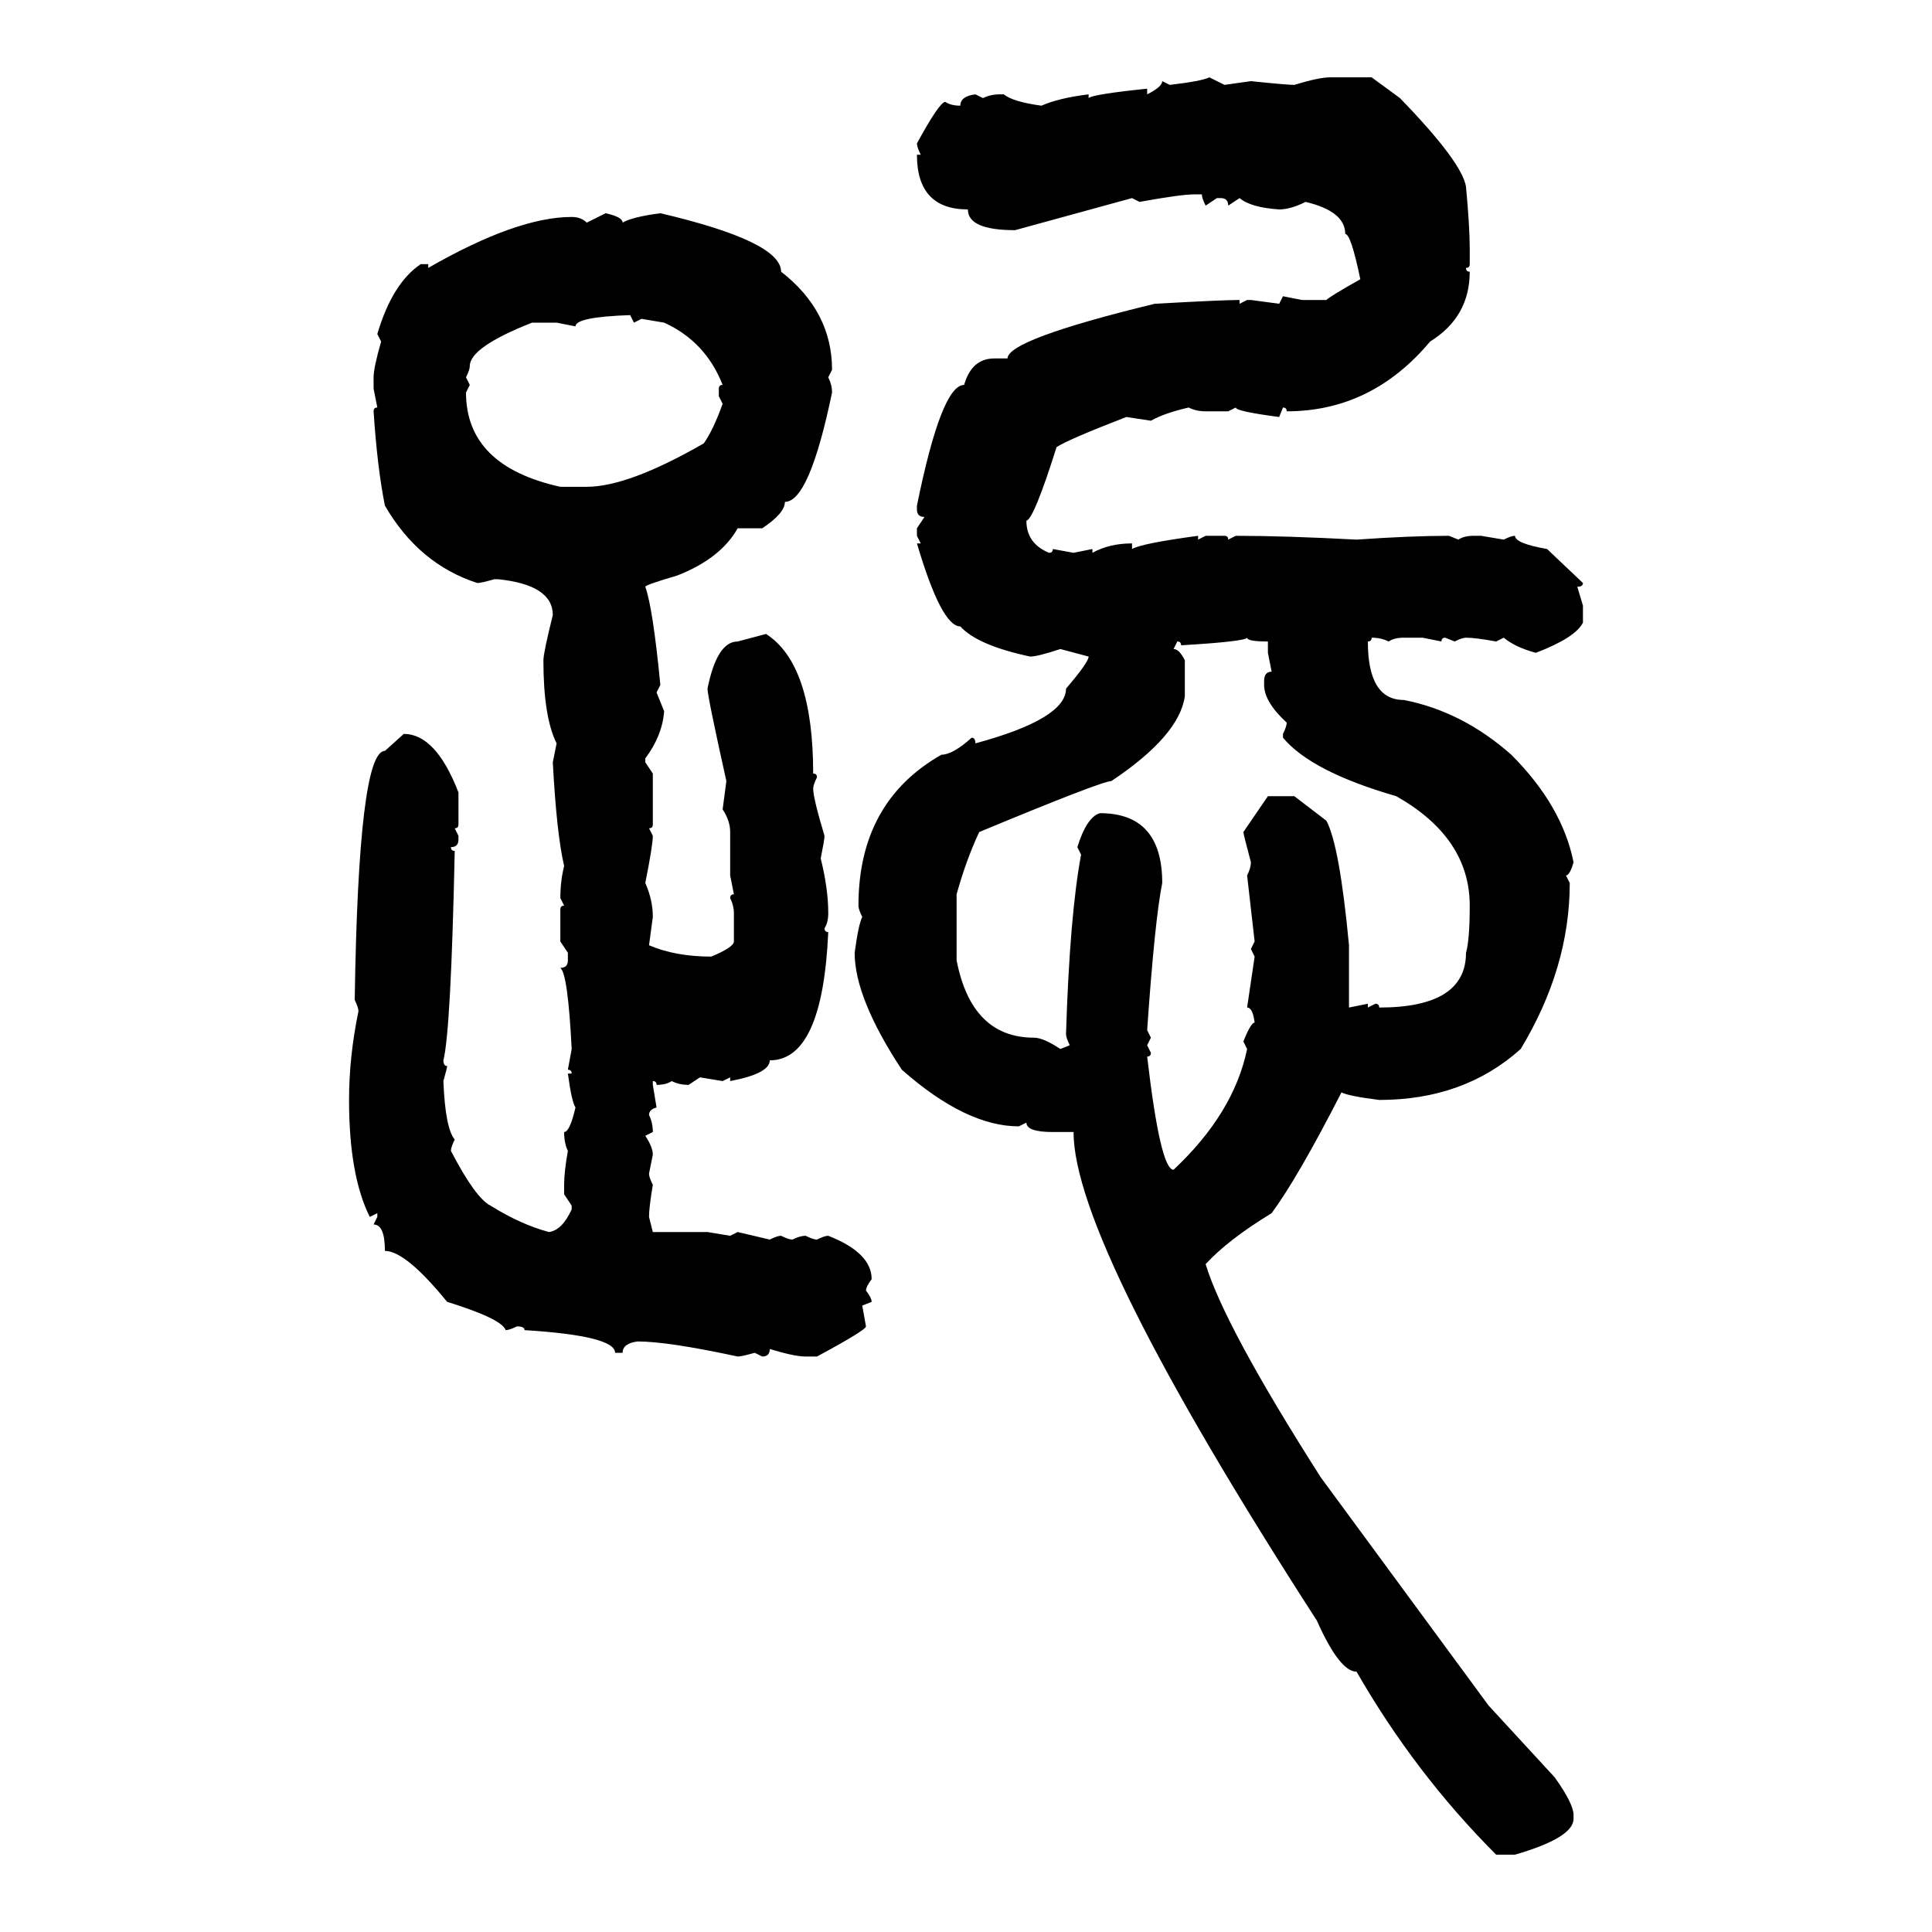 <svg xmlns="http://www.w3.org/2000/svg" xmlns:xlink="http://www.w3.org/1999/xlink" width="300" height="300"><path d="M187.79 12.01L187.79 12.01L190.14 13.18L194.24 12.60Q199.80 13.18 200.98 13.18L200.98 13.18Q204.79 12.01 206.54 12.01L206.54 12.01L212.99 12.01L217.38 15.23Q227.05 25.20 227.64 29.00L227.64 29.00Q228.22 35.16 228.22 38.67L228.22 38.67L228.22 41.02Q228.22 41.60 227.64 41.60L227.64 41.60Q227.64 42.19 228.22 42.19L228.22 42.19Q228.22 49.22 222.07 53.03L222.07 53.03Q212.99 63.87 199.80 63.87L199.80 63.87Q199.80 63.28 199.22 63.28L199.22 63.28L198.63 64.75Q191.89 63.87 191.89 63.28L191.89 63.28L190.72 63.87L187.21 63.87Q185.74 63.87 184.57 63.28L184.57 63.28Q180.76 64.16 178.71 65.33L178.71 65.33L174.90 64.75Q165.82 68.26 164.06 69.43L164.06 69.43Q160.55 80.57 159.38 80.86L159.38 80.86Q159.38 84.38 162.89 85.84L162.89 85.84Q163.48 85.84 163.48 85.25L163.48 85.25L166.70 85.84L169.63 85.25L169.63 85.84Q172.27 84.38 175.78 84.38L175.78 84.38L175.78 85.25Q177.25 84.38 186.04 83.20L186.04 83.20L186.04 83.79L187.21 83.20L190.14 83.20Q190.72 83.20 190.72 83.79L190.72 83.79L191.89 83.20Q199.51 83.20 210.64 83.79L210.64 83.79Q219.14 83.20 225 83.20L225 83.20L226.46 83.79Q227.34 83.20 228.81 83.20L228.81 83.20L229.98 83.20L233.50 83.79Q234.67 83.20 235.25 83.20L235.25 83.20Q235.25 84.38 240.23 85.25L240.23 85.25L245.80 90.53Q245.80 91.11 244.92 91.11L244.92 91.11L245.80 94.04L245.80 96.68Q244.63 99.02 238.48 101.37L238.48 101.37Q235.25 100.49 233.50 99.02L233.50 99.02L232.32 99.61Q229.10 99.02 227.64 99.02L227.64 99.02Q227.05 99.02 225.88 99.61L225.88 99.61L224.41 99.02Q223.83 99.02 223.83 99.61L223.83 99.61L220.90 99.02L217.97 99.02Q216.50 99.02 215.63 99.61L215.63 99.61Q214.45 99.02 212.99 99.02L212.99 99.02Q212.99 99.61 212.40 99.61L212.40 99.61Q212.40 108.69 217.97 108.69L217.97 108.69Q227.05 110.45 234.67 117.19L234.67 117.19Q242.58 125.10 244.34 133.89L244.34 133.89Q243.75 135.94 243.16 135.94L243.16 135.94L243.75 137.11Q243.75 150.29 236.13 162.89L236.13 162.89Q227.34 170.80 214.16 170.80L214.16 170.80Q209.47 170.21 208.30 169.63L208.30 169.63Q201.56 182.81 197.46 188.38L197.46 188.38Q190.72 192.48 187.21 196.29L187.21 196.29Q190.14 205.96 205.08 229.39L205.08 229.39L231.15 264.84L241.41 275.98Q244.34 280.08 244.34 281.84L244.34 281.84L244.34 282.42Q244.34 285.35 235.25 287.99L235.25 287.99L232.32 287.99Q219.73 275.39 210.64 259.57L210.64 259.57Q208.01 259.57 204.49 251.66L204.49 251.66Q166.70 193.07 166.70 175.78L166.70 175.78L163.48 175.78Q159.38 175.78 159.38 174.32L159.38 174.32L158.20 174.90Q150 174.90 140.04 166.11L140.04 166.11Q132.71 154.98 132.71 147.95L132.71 147.95Q133.30 143.55 133.89 142.38L133.89 142.38Q133.30 141.21 133.30 140.63L133.30 140.63Q133.30 124.51 146.19 117.19L146.19 117.19Q147.95 117.19 150.88 114.55L150.88 114.55Q151.46 114.55 151.46 115.43L151.46 115.43Q165.53 111.62 165.53 106.93L165.53 106.93Q169.04 102.83 169.04 101.95L169.04 101.95L164.65 100.78Q161.13 101.95 159.96 101.95L159.96 101.95Q151.76 100.20 149.12 97.27L149.12 97.27Q146.19 97.27 142.38 84.38L142.38 84.38L142.97 84.38L142.38 83.20L142.38 82.03L143.55 80.27Q142.38 80.27 142.38 79.10L142.38 79.10L142.38 78.52Q146.19 59.77 149.71 59.77L149.71 59.77Q150.88 55.66 154.39 55.66L154.39 55.66L156.45 55.66Q156.45 52.73 179.30 47.17L179.30 47.17Q189.84 46.58 192.48 46.58L192.48 46.58L192.48 47.17L193.65 46.58L194.24 46.58L198.63 47.17L199.22 46.00L202.15 46.58L205.96 46.58Q206.54 46.00 211.23 43.36L211.23 43.36Q209.77 36.33 208.89 36.33L208.89 36.33Q208.89 32.81 202.73 31.35L202.73 31.35Q200.39 32.52 198.63 32.52L198.63 32.52Q194.24 32.23 192.48 30.76L192.48 30.76L190.72 31.93Q190.72 30.76 189.55 30.76L189.55 30.76L188.96 30.76L187.21 31.93Q186.62 30.76 186.62 30.18L186.62 30.18L185.45 30.18Q183.40 30.18 176.95 31.35L176.95 31.35L175.78 30.76L157.62 35.74Q150.29 35.74 150.29 32.52L150.29 32.52Q142.38 32.52 142.38 24.02L142.38 24.02L142.97 24.02Q142.38 22.85 142.38 22.27L142.38 22.27Q145.90 15.82 146.78 15.82L146.78 15.82Q147.66 16.41 149.12 16.41L149.12 16.41Q149.12 14.94 151.46 14.65L151.46 14.65L152.64 15.23Q153.81 14.65 155.27 14.65L155.27 14.65L155.86 14.65Q157.32 15.82 161.72 16.41L161.72 16.41Q164.36 15.23 169.04 14.65L169.04 14.65L169.04 15.23Q169.63 14.65 178.13 13.77L178.13 13.77L178.13 14.65Q180.47 13.48 180.47 12.60L180.47 12.60L181.64 13.18Q186.62 12.60 187.79 12.01ZM91.11 34.57L94.04 33.11Q96.68 33.69 96.68 34.57L96.68 34.57Q98.14 33.69 102.54 33.11L102.54 33.11Q121.29 37.50 121.29 42.19L121.29 42.19Q129.20 48.34 129.20 57.42L129.20 57.42L128.61 58.59Q129.20 59.77 129.20 60.94L129.20 60.94Q125.68 77.93 121.88 77.93L121.88 77.93Q121.88 79.69 118.36 82.03L118.36 82.03L114.55 82.03Q111.91 86.72 105.18 89.36L105.18 89.36Q100.20 90.82 100.20 91.11L100.20 91.11Q101.37 94.34 102.54 106.35L102.54 106.35L101.95 107.52L103.13 110.45Q102.83 114.26 100.20 117.77L100.20 117.77L100.20 118.36L101.37 120.12L101.37 128.03Q101.37 128.61 100.78 128.61L100.78 128.61L101.37 129.79Q101.37 131.25 100.20 137.11L100.20 137.11Q101.37 139.75 101.37 142.38L101.37 142.38L100.78 146.78Q104.88 148.54 110.45 148.54L110.45 148.54Q113.96 147.07 113.96 146.19L113.96 146.19L113.96 141.80Q113.96 140.63 113.38 139.45L113.38 139.45Q113.38 138.87 113.96 138.87L113.96 138.87L113.38 135.94L113.38 129.20Q113.38 127.44 112.21 125.68L112.21 125.68L112.79 121.29Q109.86 108.11 109.86 106.93L109.86 106.93Q111.33 99.61 114.55 99.61L114.55 99.61L118.95 98.44Q126.27 103.13 126.27 120.12L126.27 120.12Q126.86 120.12 126.86 120.70L126.86 120.70Q126.27 121.88 126.27 122.46L126.27 122.46Q126.27 123.93 128.03 129.79L128.03 129.79Q128.03 130.37 127.44 133.30L127.44 133.30Q128.61 137.99 128.61 141.80L128.61 141.80Q128.61 143.26 128.03 144.14L128.03 144.14Q128.03 144.73 128.61 144.73L128.61 144.73Q127.73 164.65 119.53 164.65L119.53 164.65Q119.53 166.70 113.38 167.87L113.38 167.87L113.38 167.29L112.21 167.87L108.69 167.29L106.93 168.46Q105.47 168.46 104.30 167.87L104.30 167.87Q103.42 168.46 101.95 168.46L101.95 168.46Q101.95 167.87 101.37 167.87L101.37 167.87L101.37 168.46L101.95 171.97Q100.78 172.27 100.78 173.14L100.78 173.14Q101.37 174.32 101.37 175.78L101.37 175.78L100.20 176.37Q101.37 178.13 101.37 179.30L101.37 179.30L100.78 182.23Q100.78 182.81 101.37 183.98L101.37 183.98Q100.78 187.50 100.78 188.96L100.78 188.96L101.37 191.31L109.86 191.31L113.38 191.89L114.55 191.31L119.53 192.48Q120.70 191.89 121.29 191.89L121.29 191.89Q122.46 192.48 123.05 192.48L123.05 192.48Q124.22 191.89 125.10 191.89L125.10 191.89Q126.27 192.48 126.86 192.48L126.86 192.48Q128.03 191.89 128.61 191.89L128.61 191.89Q135.35 194.53 135.35 198.63L135.35 198.63Q134.47 199.80 134.47 200.39L134.47 200.39Q135.35 201.56 135.35 202.15L135.35 202.15L133.89 202.73L134.47 205.96Q134.47 206.54 126.86 210.64L126.86 210.64L125.10 210.64Q123.34 210.64 119.53 209.47L119.53 209.47Q119.53 210.64 118.36 210.64L118.36 210.64L117.19 210.06Q115.14 210.64 114.55 210.64L114.55 210.64Q103.71 208.30 99.02 208.30L99.02 208.30Q96.68 208.59 96.68 210.06L96.68 210.06L95.51 210.06Q95.51 207.42 81.45 206.54L81.45 206.54Q81.45 205.96 80.27 205.96L80.27 205.96Q79.10 206.54 78.52 206.54L78.52 206.54Q77.93 204.79 69.43 202.15L69.43 202.15Q62.99 194.24 59.77 194.24L59.77 194.24Q59.77 190.14 58.01 190.14L58.01 190.14L58.59 188.96L58.59 188.38L57.42 188.96Q54.20 182.52 54.20 170.80L54.20 170.80Q54.20 164.06 55.66 157.03L55.66 157.03Q55.66 156.45 55.08 155.27L55.08 155.27Q55.66 116.60 59.77 116.60L59.77 116.60L62.70 113.96Q67.68 113.96 71.19 123.05L71.19 123.05L71.19 128.03Q71.19 128.61 70.61 128.61L70.61 128.61L71.19 129.79L71.19 130.37Q71.19 131.54 70.02 131.54L70.02 131.54Q70.02 132.13 70.61 132.13L70.61 132.13Q70.02 159.96 68.85 164.65L68.85 164.65Q68.85 165.53 69.43 165.53L69.43 165.53Q69.43 165.82 68.85 167.87L68.85 167.87Q69.14 175.20 70.61 176.95L70.61 176.95Q70.02 178.13 70.02 178.71L70.02 178.71Q73.83 186.04 76.17 187.21L76.17 187.21Q80.86 190.14 85.25 191.31L85.25 191.31Q87.30 191.02 88.77 187.79L88.77 187.79L88.77 187.21L87.60 185.45L87.60 183.98Q87.60 181.93 88.18 178.71L88.18 178.71Q87.60 177.54 87.60 175.78L87.60 175.78Q88.48 175.78 89.36 171.97L89.36 171.97Q88.77 171.09 88.18 166.70L88.18 166.70L88.77 166.70Q88.77 166.11 88.18 166.11L88.18 166.11L88.77 162.89Q88.18 151.17 87.01 150.29L87.01 150.29Q88.18 150.29 88.18 149.12L88.18 149.12L88.18 147.95L87.01 146.19L87.01 141.21Q87.01 140.63 87.60 140.63L87.60 140.63L87.01 139.45Q87.01 136.82 87.60 134.47L87.60 134.47Q86.43 129.49 85.84 118.36L85.84 118.36L86.43 115.43Q84.38 111.33 84.38 102.54L84.38 102.54Q84.38 101.37 85.84 95.51L85.84 95.51Q85.84 90.82 77.34 89.94L77.34 89.94L76.76 89.94Q74.71 90.53 74.12 90.53L74.12 90.53Q65.04 87.60 59.77 78.52L59.77 78.52Q58.59 72.66 58.01 63.87L58.01 63.87Q58.01 63.28 58.59 63.28L58.59 63.28L58.01 60.35L58.01 58.59Q58.01 57.13 59.18 53.03L59.18 53.03L58.59 51.86Q60.94 43.95 65.33 41.02L65.33 41.02L66.50 41.02L66.50 41.60Q80.27 33.69 88.77 33.69L88.77 33.69Q90.23 33.69 91.11 34.57L91.11 34.57ZM89.36 50.68L89.36 50.68L86.43 50.10L82.62 50.10Q72.95 53.91 72.95 56.84L72.95 56.84Q72.95 57.42 72.36 58.59L72.36 58.59L72.95 59.77L72.36 60.94Q72.36 72.36 87.01 75.59L87.01 75.59L91.11 75.59Q97.56 75.59 109.28 68.85L109.28 68.85Q110.74 66.80 112.21 62.70L112.21 62.70L111.62 61.52L111.62 60.35Q111.62 59.77 112.21 59.77L112.21 59.77Q109.57 53.03 103.13 50.10L103.13 50.10L99.61 49.51L98.44 50.10L97.85 48.93Q89.36 49.22 89.36 50.68ZM183.40 100.20L183.40 100.20Q183.40 99.61 182.81 99.61L182.81 99.61L182.23 100.78Q183.11 100.78 183.98 102.54L183.98 102.54L183.98 108.11Q183.11 114.26 172.56 121.29L172.56 121.29Q171.09 121.29 152.05 129.20L152.05 129.20Q150 133.59 148.54 138.87L148.54 138.87L148.54 149.12Q150.88 161.13 160.55 161.13L160.55 161.13Q162.01 161.13 164.65 162.89L164.65 162.89L166.11 162.30Q165.53 161.13 165.53 160.55L165.53 160.55Q166.11 142.09 167.87 132.71L167.87 132.71L167.29 131.54Q168.75 126.86 170.80 126.27L170.80 126.27Q180.47 126.27 180.47 137.11L180.47 137.11Q179.30 142.97 178.13 159.96L178.13 159.96L178.71 161.13L178.13 162.30L178.71 163.48Q178.71 164.06 178.13 164.06L178.13 164.06Q180.18 181.64 182.23 181.64L182.23 181.64Q191.60 172.85 193.65 162.89L193.65 162.89L193.07 161.72Q194.24 158.79 194.82 158.79L194.82 158.79Q194.53 156.45 193.65 156.45L193.65 156.45L194.82 148.54L194.24 147.36L194.82 146.19L193.65 135.94Q194.24 134.77 194.24 133.89L194.24 133.89Q193.07 129.49 193.07 129.20L193.07 129.20L196.88 123.63L200.98 123.63L205.96 127.44Q208.01 131.25 209.47 146.78L209.47 146.78L209.47 156.45L212.40 155.86L212.40 156.45L213.57 155.86Q214.16 155.86 214.16 156.45L214.16 156.45Q227.64 156.45 227.64 147.95L227.64 147.95Q228.22 145.90 228.22 140.63L228.22 140.63Q228.22 130.08 216.80 123.63L216.80 123.63Q203.61 119.82 199.22 114.55L199.22 114.55L199.22 113.96Q199.80 112.79 199.80 112.21L199.80 112.21Q196.29 108.98 196.29 106.35L196.29 106.35L196.29 105.76Q196.29 104.30 197.46 104.30L197.46 104.30L196.88 101.37L196.88 99.61Q193.65 99.61 193.65 99.02L193.65 99.02Q193.36 99.61 183.40 100.20Z"/></svg>